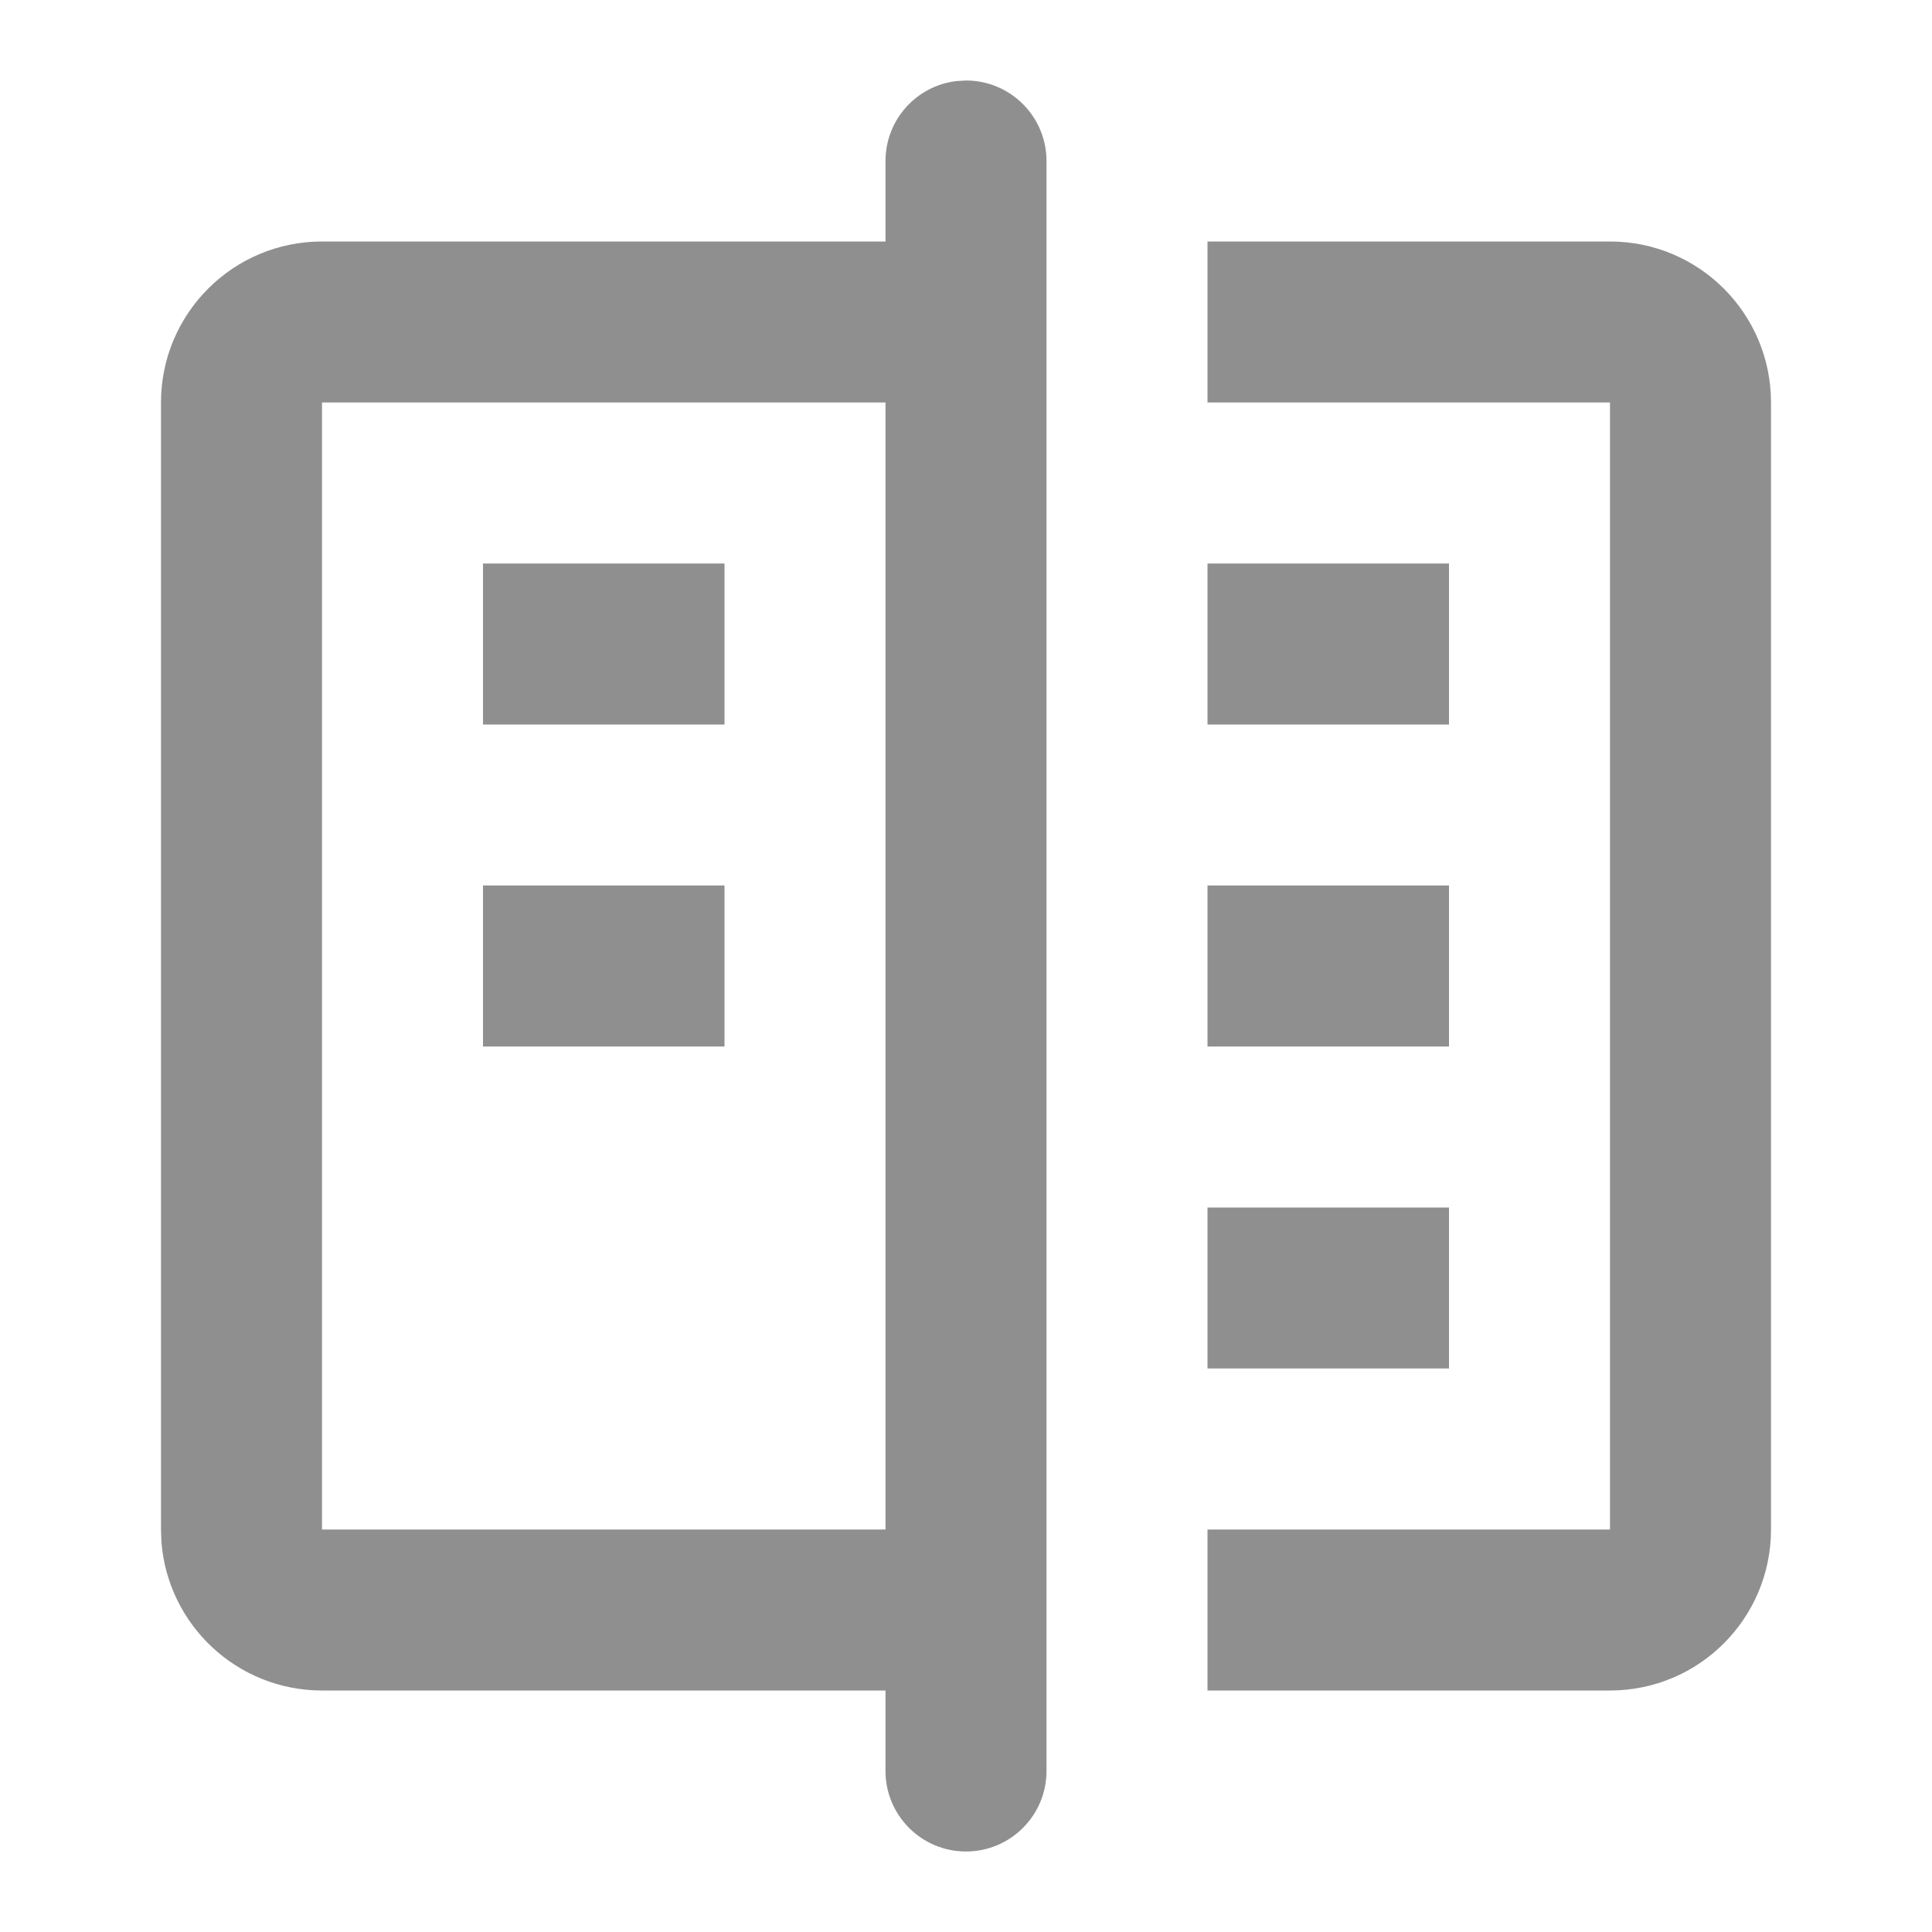 <?xml version="1.0" encoding="UTF-8"?>
<svg width="24px" height="24px" viewBox="0 0 24 24" version="1.1" xmlns="http://www.w3.org/2000/svg" xmlns:xlink="http://www.w3.org/1999/xlink">
    <title>Icons/Task/Task_Outlined</title>
    <g id="Icons/Task/Task_Outlined" stroke="none" stroke-width="1" fill="none" fill-rule="evenodd">
        <rect id="Container" x="0" y="0" width="24" height="24"></rect>
        <path d="M12,1 C12.552,1 13,1.448 13,2 L13,22 C13,22.552 12.552,23 12,23 C11.448,23 11,22.552 11,22 L11,21 L4,21 C2.946,21 2.082,20.184 2.005,19.149 L2,19 L2,5 C2,3.895 2.895,3 4,3 L11,3 L11,2 C11,1.487 11.386,1.064 11.883,1.007 L12,1 Z M20,3 C21.105,3 22,3.895 22,5 L22,19 C22,20.105 21.105,21 20,21 L15,21 L15,19 L20,19 L20,5 L15,5 L15,3 L20,3 Z M11,5 L4,5 L4,19 L11,19 L11,5 Z M18,15 L18,17 L15,17 L15,15 L18,15 Z M9,11 L9,13 L6,13 L6,11 L9,11 Z M18,11 L18,13 L15,13 L15,11 L18,11 Z M9,7 L9,9 L6,9 L6,7 L9,7 Z M18,7 L18,9 L15,9 L15,7 L18,7 Z" id="Shape" fill="#8F8F8F" fill-rule="nonzero"></path>
    </g>
</svg>
